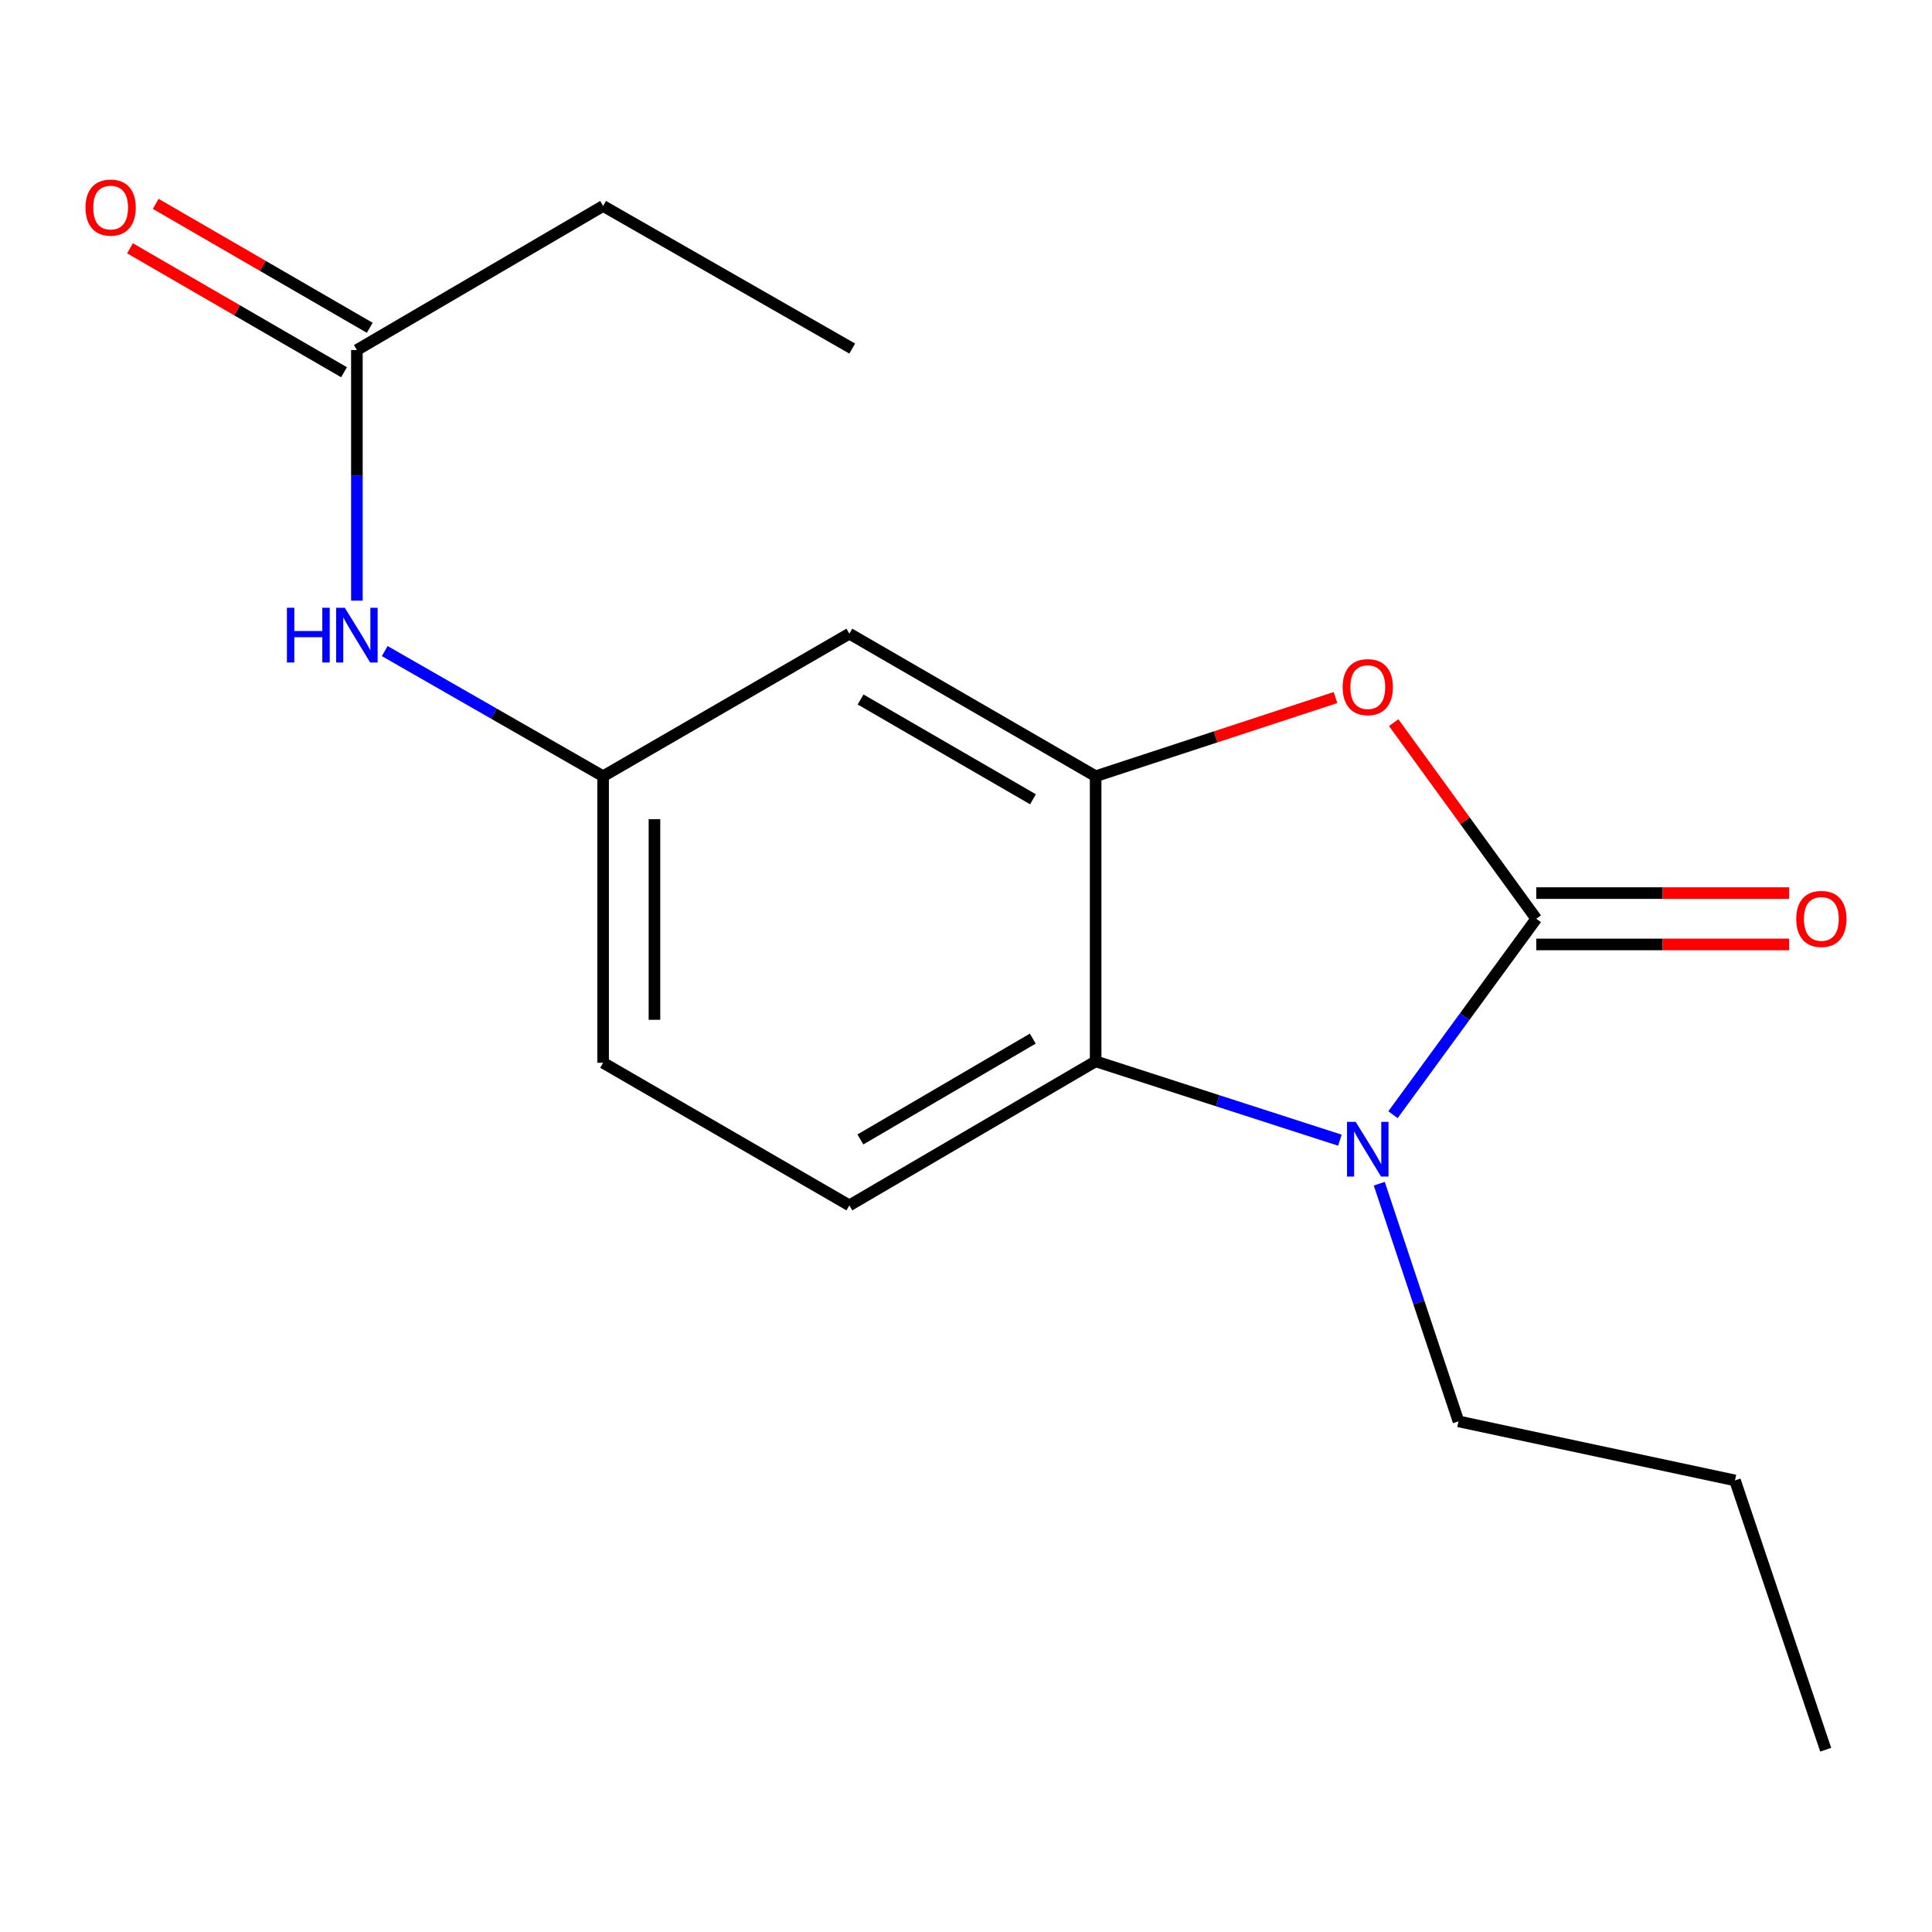 <?xml version='1.0' encoding='iso-8859-1'?>
<svg version='1.1' baseProfile='full'
              xmlns='http://www.w3.org/2000/svg'
                      xmlns:rdkit='http://www.rdkit.org/xml'
                      xmlns:xlink='http://www.w3.org/1999/xlink'
                  xml:space='preserve'
width='1000px' height='1000px' viewBox='0 0 1000 1000'>
<!-- END OF HEADER -->
<rect style='opacity:1.0;fill:#FFFFFF;stroke:none' width='1000' height='1000' x='0' y='0'> </rect>
<path class='bond-0' d='M 795.166,475.552 L 758.088,526.258' style='fill:none;fill-rule:evenodd;stroke:#000000;stroke-width:6px;stroke-linecap:butt;stroke-linejoin:miter;stroke-opacity:1' />
<path class='bond-0' d='M 758.088,526.258 L 721.009,576.964' style='fill:none;fill-rule:evenodd;stroke:#0000FF;stroke-width:6px;stroke-linecap:butt;stroke-linejoin:miter;stroke-opacity:1' />
<path class='bond-1' d='M 795.166,475.552 L 758.272,424.799' style='fill:none;fill-rule:evenodd;stroke:#000000;stroke-width:6px;stroke-linecap:butt;stroke-linejoin:miter;stroke-opacity:1' />
<path class='bond-1' d='M 758.272,424.799 L 721.379,374.046' style='fill:none;fill-rule:evenodd;stroke:#FF0000;stroke-width:6px;stroke-linecap:butt;stroke-linejoin:miter;stroke-opacity:1' />
<path class='bond-6' d='M 795.166,488.84 L 860.606,488.84' style='fill:none;fill-rule:evenodd;stroke:#000000;stroke-width:6px;stroke-linecap:butt;stroke-linejoin:miter;stroke-opacity:1' />
<path class='bond-6' d='M 860.606,488.84 L 926.045,488.84' style='fill:none;fill-rule:evenodd;stroke:#FF0000;stroke-width:6px;stroke-linecap:butt;stroke-linejoin:miter;stroke-opacity:1' />
<path class='bond-6' d='M 795.166,462.264 L 860.606,462.264' style='fill:none;fill-rule:evenodd;stroke:#000000;stroke-width:6px;stroke-linecap:butt;stroke-linejoin:miter;stroke-opacity:1' />
<path class='bond-6' d='M 860.606,462.264 L 926.045,462.264' style='fill:none;fill-rule:evenodd;stroke:#FF0000;stroke-width:6px;stroke-linecap:butt;stroke-linejoin:miter;stroke-opacity:1' />
<path class='bond-3' d='M 693.514,590.155 L 630.308,569.749' style='fill:none;fill-rule:evenodd;stroke:#0000FF;stroke-width:6px;stroke-linecap:butt;stroke-linejoin:miter;stroke-opacity:1' />
<path class='bond-3' d='M 630.308,569.749 L 567.103,549.344' style='fill:none;fill-rule:evenodd;stroke:#000000;stroke-width:6px;stroke-linecap:butt;stroke-linejoin:miter;stroke-opacity:1' />
<path class='bond-12' d='M 713.91,612.69 L 734.407,674.194' style='fill:none;fill-rule:evenodd;stroke:#0000FF;stroke-width:6px;stroke-linecap:butt;stroke-linejoin:miter;stroke-opacity:1' />
<path class='bond-12' d='M 734.407,674.194 L 754.904,735.697' style='fill:none;fill-rule:evenodd;stroke:#000000;stroke-width:6px;stroke-linecap:butt;stroke-linejoin:miter;stroke-opacity:1' />
<path class='bond-2' d='M 691.248,361.057 L 629.176,381.416' style='fill:none;fill-rule:evenodd;stroke:#FF0000;stroke-width:6px;stroke-linecap:butt;stroke-linejoin:miter;stroke-opacity:1' />
<path class='bond-2' d='M 629.176,381.416 L 567.103,401.775' style='fill:none;fill-rule:evenodd;stroke:#000000;stroke-width:6px;stroke-linecap:butt;stroke-linejoin:miter;stroke-opacity:1' />
<path class='bond-4' d='M 567.103,401.775 L 439.629,327.984' style='fill:none;fill-rule:evenodd;stroke:#000000;stroke-width:6px;stroke-linecap:butt;stroke-linejoin:miter;stroke-opacity:1' />
<path class='bond-4' d='M 534.668,413.707 L 445.436,362.052' style='fill:none;fill-rule:evenodd;stroke:#000000;stroke-width:6px;stroke-linecap:butt;stroke-linejoin:miter;stroke-opacity:1' />
<path class='bond-17' d='M 567.103,401.775 L 567.103,549.344' style='fill:none;fill-rule:evenodd;stroke:#000000;stroke-width:6px;stroke-linecap:butt;stroke-linejoin:miter;stroke-opacity:1' />
<path class='bond-5' d='M 567.103,549.344 L 439.629,623.903' style='fill:none;fill-rule:evenodd;stroke:#000000;stroke-width:6px;stroke-linecap:butt;stroke-linejoin:miter;stroke-opacity:1' />
<path class='bond-5' d='M 534.565,537.588 L 445.333,589.779' style='fill:none;fill-rule:evenodd;stroke:#000000;stroke-width:6px;stroke-linecap:butt;stroke-linejoin:miter;stroke-opacity:1' />
<path class='bond-9' d='M 439.629,327.984 L 312.17,401.775' style='fill:none;fill-rule:evenodd;stroke:#000000;stroke-width:6px;stroke-linecap:butt;stroke-linejoin:miter;stroke-opacity:1' />
<path class='bond-11' d='M 439.629,623.903 L 312.17,550.097' style='fill:none;fill-rule:evenodd;stroke:#000000;stroke-width:6px;stroke-linecap:butt;stroke-linejoin:miter;stroke-opacity:1' />
<path class='bond-7' d='M 184.725,181.168 L 184.725,246.028' style='fill:none;fill-rule:evenodd;stroke:#000000;stroke-width:6px;stroke-linecap:butt;stroke-linejoin:miter;stroke-opacity:1' />
<path class='bond-7' d='M 184.725,246.028 L 184.725,310.888' style='fill:none;fill-rule:evenodd;stroke:#0000FF;stroke-width:6px;stroke-linecap:butt;stroke-linejoin:miter;stroke-opacity:1' />
<path class='bond-10' d='M 191.384,169.669 L 135.995,137.596' style='fill:none;fill-rule:evenodd;stroke:#000000;stroke-width:6px;stroke-linecap:butt;stroke-linejoin:miter;stroke-opacity:1' />
<path class='bond-10' d='M 135.995,137.596 L 80.606,105.523' style='fill:none;fill-rule:evenodd;stroke:#FF0000;stroke-width:6px;stroke-linecap:butt;stroke-linejoin:miter;stroke-opacity:1' />
<path class='bond-10' d='M 178.066,192.668 L 122.678,160.594' style='fill:none;fill-rule:evenodd;stroke:#000000;stroke-width:6px;stroke-linecap:butt;stroke-linejoin:miter;stroke-opacity:1' />
<path class='bond-10' d='M 122.678,160.594 L 67.289,128.521' style='fill:none;fill-rule:evenodd;stroke:#FF0000;stroke-width:6px;stroke-linecap:butt;stroke-linejoin:miter;stroke-opacity:1' />
<path class='bond-13' d='M 184.725,181.168 L 312.17,106.609' style='fill:none;fill-rule:evenodd;stroke:#000000;stroke-width:6px;stroke-linecap:butt;stroke-linejoin:miter;stroke-opacity:1' />
<path class='bond-8' d='M 199.137,336.996 L 255.654,369.386' style='fill:none;fill-rule:evenodd;stroke:#0000FF;stroke-width:6px;stroke-linecap:butt;stroke-linejoin:miter;stroke-opacity:1' />
<path class='bond-8' d='M 255.654,369.386 L 312.17,401.775' style='fill:none;fill-rule:evenodd;stroke:#000000;stroke-width:6px;stroke-linecap:butt;stroke-linejoin:miter;stroke-opacity:1' />
<path class='bond-18' d='M 312.17,401.775 L 312.17,550.097' style='fill:none;fill-rule:evenodd;stroke:#000000;stroke-width:6px;stroke-linecap:butt;stroke-linejoin:miter;stroke-opacity:1' />
<path class='bond-18' d='M 338.745,424.023 L 338.745,527.848' style='fill:none;fill-rule:evenodd;stroke:#000000;stroke-width:6px;stroke-linecap:butt;stroke-linejoin:miter;stroke-opacity:1' />
<path class='bond-14' d='M 754.904,735.697 L 898.028,766.259' style='fill:none;fill-rule:evenodd;stroke:#000000;stroke-width:6px;stroke-linecap:butt;stroke-linejoin:miter;stroke-opacity:1' />
<path class='bond-15' d='M 312.17,106.609 L 441.106,180.416' style='fill:none;fill-rule:evenodd;stroke:#000000;stroke-width:6px;stroke-linecap:butt;stroke-linejoin:miter;stroke-opacity:1' />
<path class='bond-16' d='M 898.028,766.259 L 944.978,905.648' style='fill:none;fill-rule:evenodd;stroke:#000000;stroke-width:6px;stroke-linecap:butt;stroke-linejoin:miter;stroke-opacity:1' />
<path  class='atom-1' d='M 701.694 580.657
L 710.974 595.657
Q 711.894 597.137, 713.374 599.817
Q 714.854 602.497, 714.934 602.657
L 714.934 580.657
L 718.694 580.657
L 718.694 608.977
L 714.814 608.977
L 704.854 592.577
Q 703.694 590.657, 702.454 588.457
Q 701.254 586.257, 700.894 585.577
L 700.894 608.977
L 697.214 608.977
L 697.214 580.657
L 701.694 580.657
' fill='#0000FF'/>
<path  class='atom-2' d='M 694.954 355.658
Q 694.954 348.858, 698.314 345.058
Q 701.674 341.258, 707.954 341.258
Q 714.234 341.258, 717.594 345.058
Q 720.954 348.858, 720.954 355.658
Q 720.954 362.538, 717.554 366.458
Q 714.154 370.338, 707.954 370.338
Q 701.714 370.338, 698.314 366.458
Q 694.954 362.578, 694.954 355.658
M 707.954 367.138
Q 712.274 367.138, 714.594 364.258
Q 716.954 361.338, 716.954 355.658
Q 716.954 350.098, 714.594 347.298
Q 712.274 344.458, 707.954 344.458
Q 703.634 344.458, 701.274 347.258
Q 698.954 350.058, 698.954 355.658
Q 698.954 361.378, 701.274 364.258
Q 703.634 367.138, 707.954 367.138
' fill='#FF0000'/>
<path  class='atom-7' d='M 929.734 475.632
Q 929.734 468.832, 933.094 465.032
Q 936.454 461.232, 942.734 461.232
Q 949.014 461.232, 952.374 465.032
Q 955.734 468.832, 955.734 475.632
Q 955.734 482.512, 952.334 486.432
Q 948.934 490.312, 942.734 490.312
Q 936.494 490.312, 933.094 486.432
Q 929.734 482.552, 929.734 475.632
M 942.734 487.112
Q 947.054 487.112, 949.374 484.232
Q 951.734 481.312, 951.734 475.632
Q 951.734 470.072, 949.374 467.272
Q 947.054 464.432, 942.734 464.432
Q 938.414 464.432, 936.054 467.232
Q 933.734 470.032, 933.734 475.632
Q 933.734 481.352, 936.054 484.232
Q 938.414 487.112, 942.734 487.112
' fill='#FF0000'/>
<path  class='atom-9' d='M 148.505 314.577
L 152.345 314.577
L 152.345 326.617
L 166.825 326.617
L 166.825 314.577
L 170.665 314.577
L 170.665 342.897
L 166.825 342.897
L 166.825 329.817
L 152.345 329.817
L 152.345 342.897
L 148.505 342.897
L 148.505 314.577
' fill='#0000FF'/>
<path  class='atom-9' d='M 178.465 314.577
L 187.745 329.577
Q 188.665 331.057, 190.145 333.737
Q 191.625 336.417, 191.705 336.577
L 191.705 314.577
L 195.465 314.577
L 195.465 342.897
L 191.585 342.897
L 181.625 326.497
Q 180.465 324.577, 179.225 322.377
Q 178.025 320.177, 177.665 319.497
L 177.665 342.897
L 173.985 342.897
L 173.985 314.577
L 178.465 314.577
' fill='#0000FF'/>
<path  class='atom-11' d='M 44.266 107.442
Q 44.266 100.642, 47.626 96.842
Q 50.986 93.042, 57.266 93.042
Q 63.546 93.042, 66.906 96.842
Q 70.266 100.642, 70.266 107.442
Q 70.266 114.322, 66.866 118.242
Q 63.466 122.122, 57.266 122.122
Q 51.026 122.122, 47.626 118.242
Q 44.266 114.362, 44.266 107.442
M 57.266 118.922
Q 61.586 118.922, 63.906 116.042
Q 66.266 113.122, 66.266 107.442
Q 66.266 101.882, 63.906 99.082
Q 61.586 96.242, 57.266 96.242
Q 52.946 96.242, 50.586 99.042
Q 48.266 101.842, 48.266 107.442
Q 48.266 113.162, 50.586 116.042
Q 52.946 118.922, 57.266 118.922
' fill='#FF0000'/>
</svg>
